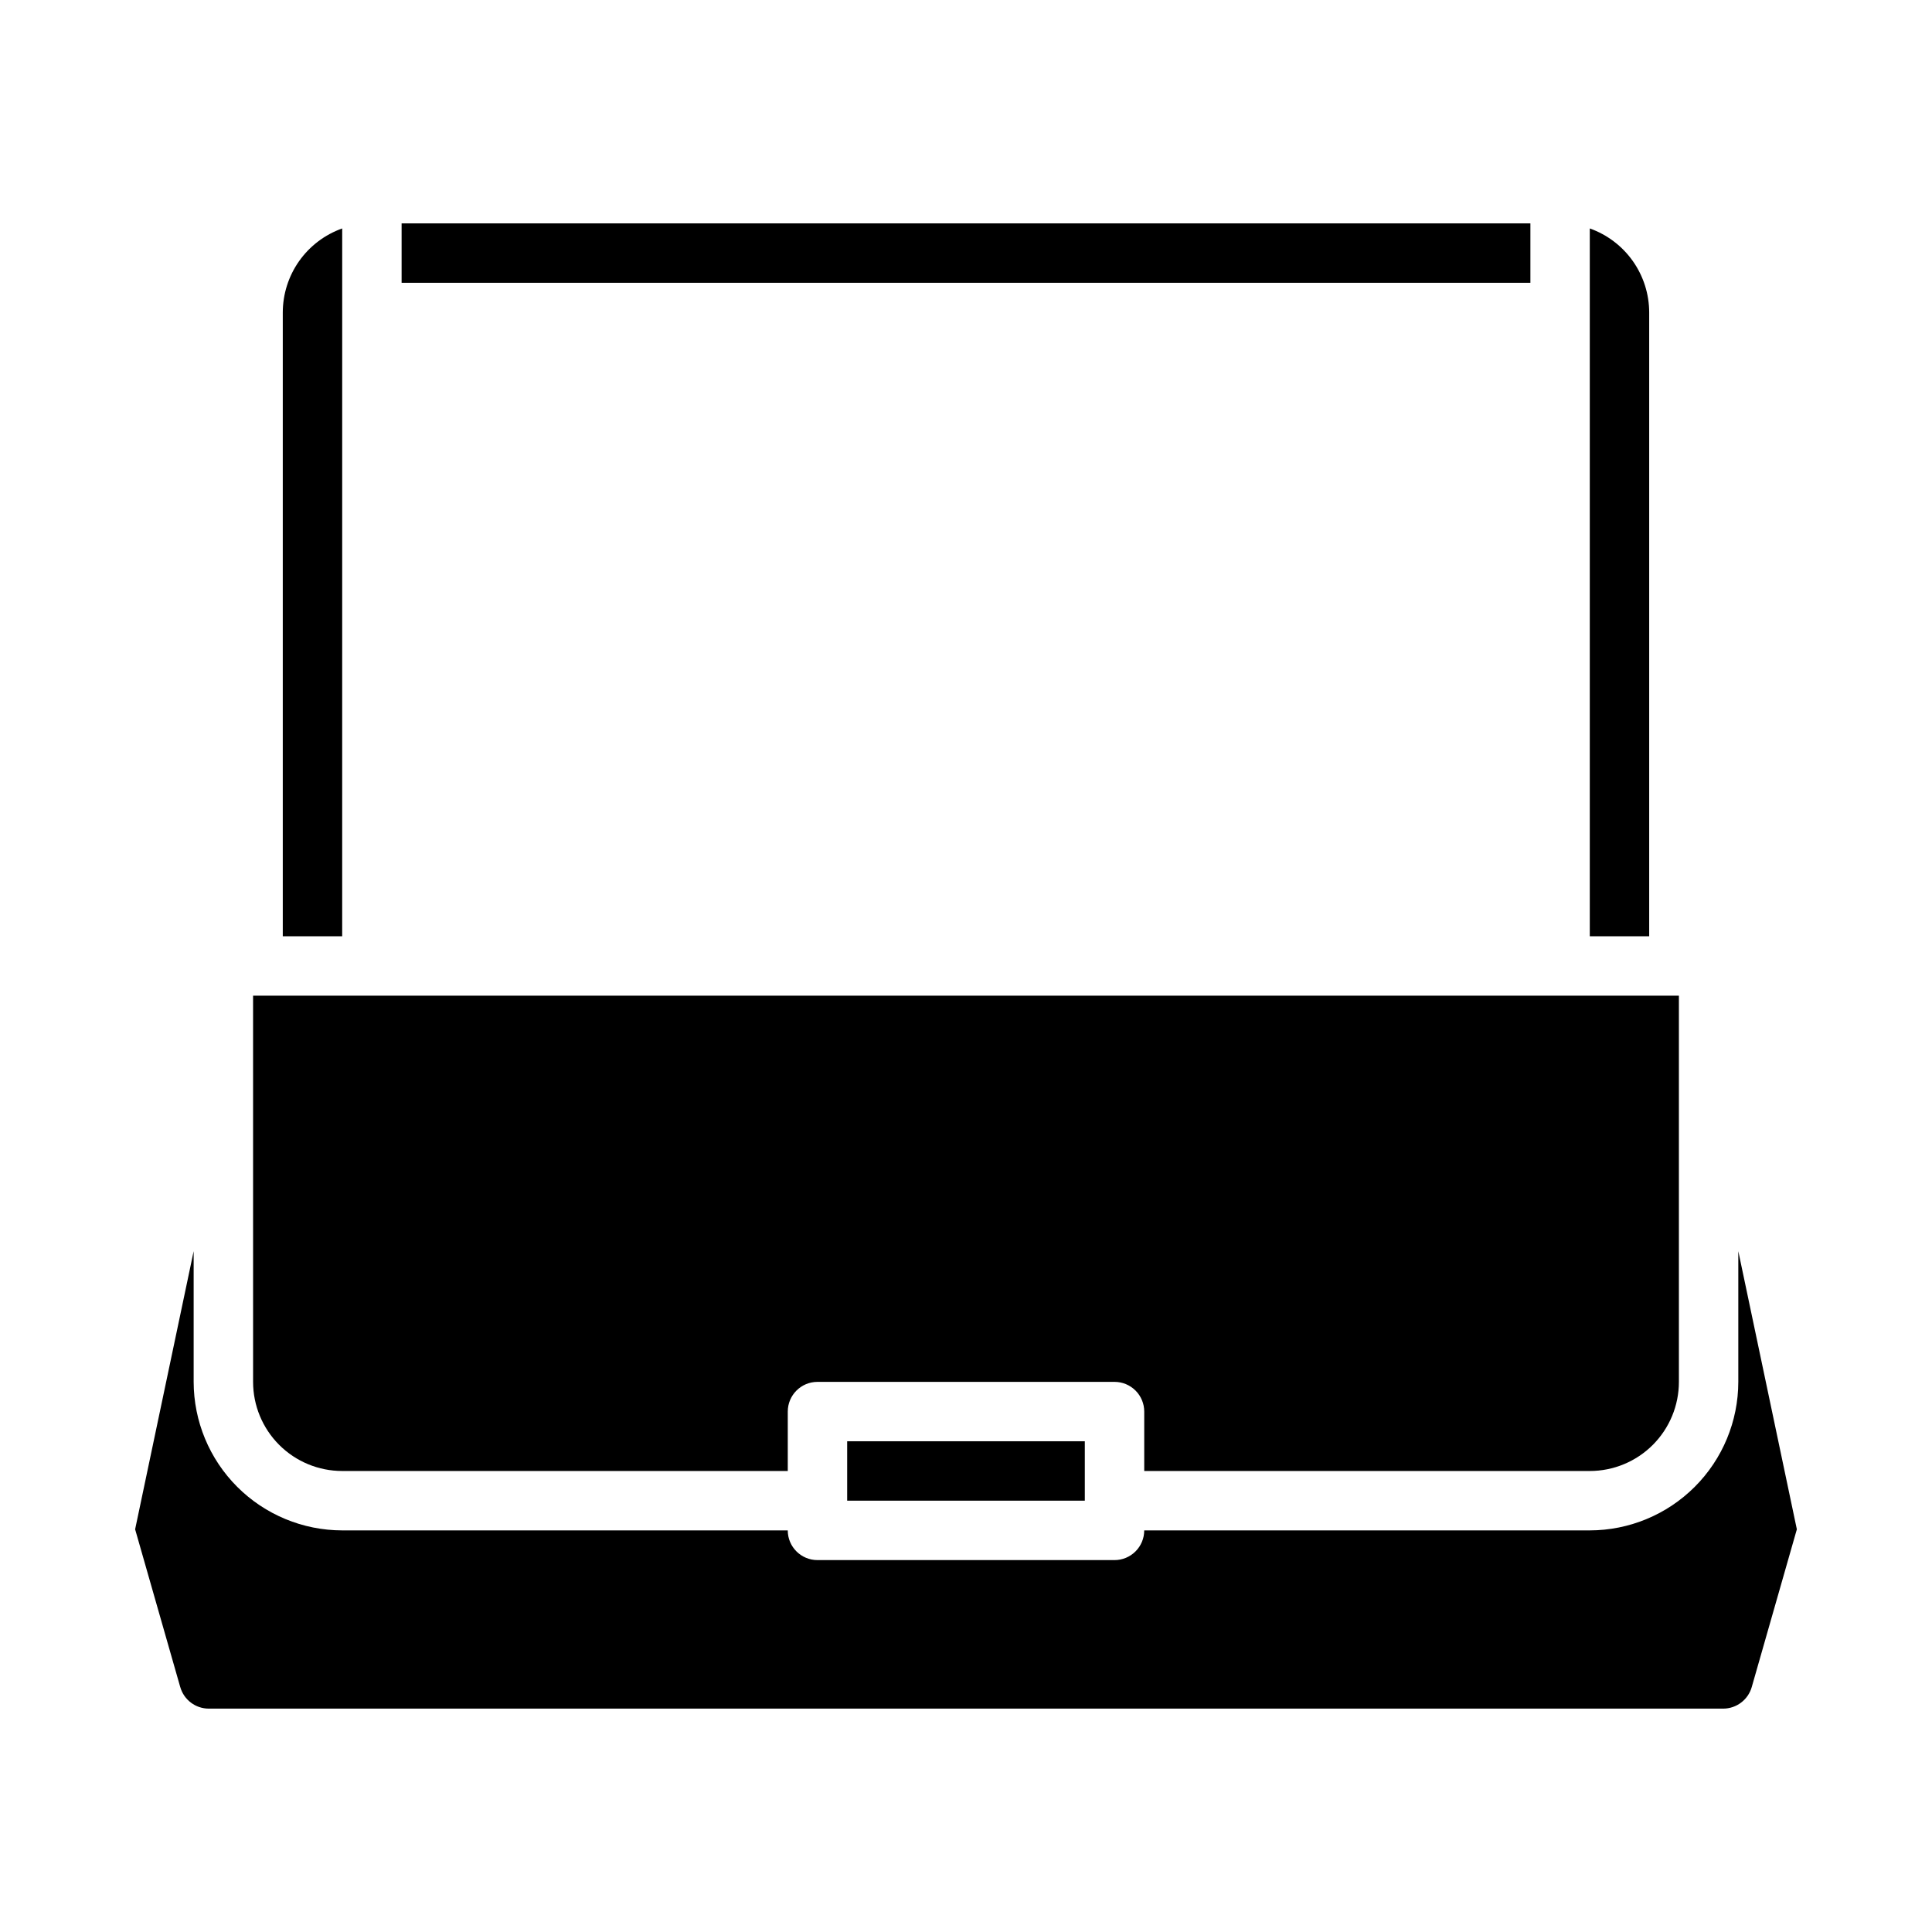 <?xml version="1.0" encoding="UTF-8"?>
<!-- Uploaded to: ICON Repo, www.svgrepo.com, Generator: ICON Repo Mixer Tools -->
<svg fill="#000000" width="800px" height="800px" version="1.1" viewBox="144 144 512 512" xmlns="http://www.w3.org/2000/svg">
 <g>
  <path d="m250.43 203.2h299.14v15.742h-299.14z"/>
  <path d="m179.81 549.28 11.957 41.809h0.004c0.961 3.379 4.047 5.711 7.562 5.715h401.33c3.512-0.004 6.598-2.332 7.566-5.707l11.957-41.816-15.516-73.707v34.637c-0.012 10.434-4.164 20.438-11.543 27.816-7.379 7.379-17.383 11.531-27.816 11.543h-118.08c0 2.09-0.828 4.09-2.305 5.566-1.477 1.477-3.481 2.305-5.566 2.305h-78.723c-4.348 0-7.871-3.523-7.871-7.871h-118.08c-10.438-0.012-20.441-4.164-27.82-11.543-7.379-7.379-11.527-17.383-11.543-27.816v-34.637z"/>
  <path d="m218.94 392.12h15.742l0.004-187.58c-4.602 1.637-8.586 4.652-11.406 8.641-2.816 3.984-4.332 8.746-4.34 13.629z"/>
  <path d="m368.51 525.95h62.977v15.742h-62.977z"/>
  <path d="m211.07 510.21c0 6.262 2.488 12.27 6.918 16.699 4.426 4.43 10.434 6.918 16.699 6.918h118.08v-15.746c0-4.348 3.523-7.871 7.871-7.871h78.723c2.086 0 4.09 0.828 5.566 2.305 1.477 1.477 2.305 3.481 2.305 5.566v15.742l118.08 0.004c6.262 0 12.27-2.488 16.699-6.918 4.426-4.43 6.914-10.438 6.914-16.699v-102.34h-377.86z"/>
  <path d="m565.31 204.54v187.58h15.742v-165.31c-0.004-4.883-1.523-9.645-4.34-13.629-2.82-3.988-6.801-7.004-11.402-8.641z"/>
 </g>
</svg>